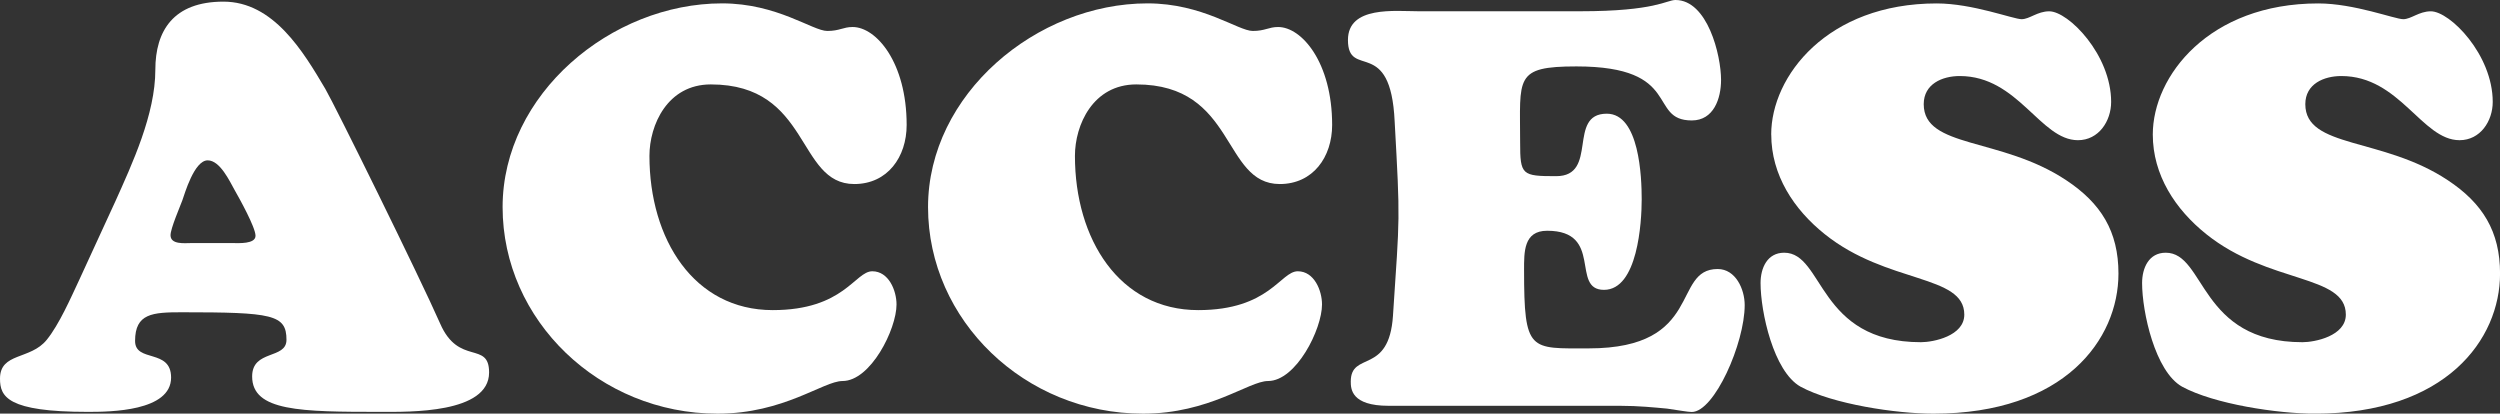 <?xml version="1.0" encoding="UTF-8"?>
<svg id="_レイヤー_2" data-name="レイヤー 2" xmlns="http://www.w3.org/2000/svg" viewBox="0 0 488.61 80.84">
  <rect x="0" y="0" width="488.61" height="80.84" fill="#333333" stroke="none"/>
  <defs>
    <style>
      .cls-1 {
        fill: #fff;
        stroke-width: 0px;
      }
    </style>
  </defs>
  <g id="_レイヤー_1-2" data-name="レイヤー 1">
    <g>
      <path class="cls-1" d="M22.44,39.59c3.41-7.59,7.92-17.27,7.92-25.96,0-7.59,3.52-13.31,13.31-13.31s15.62,9.79,19.91,17.05c1.87,3.19,18.48,36.85,22.44,45.86,3.63,8.36,9.57,3.3,9.57,9.57,0,8.03-15.62,7.7-21.12,7.7-15.73,0-25.19-.11-25.19-6.93,0-5.28,6.71-3.3,6.71-7.15,0-4.95-2.75-5.39-20.46-5.39-5.72,0-9.13.22-9.13,5.61,0,4.29,7.04,1.43,7.04,7.15,0,6.6-11.88,6.71-16.28,6.71-15.73,0-17.16-2.97-17.16-6.49,0-5.17,5.94-3.63,9.13-7.59,2.42-2.97,4.73-8.25,6.38-11.77l6.93-15.07ZM45.54,47.51c1.1,0,4.4.22,4.4-1.43s-3.19-7.37-4.07-8.91c-.99-1.76-2.86-5.83-5.28-5.83-2.64,0-4.51,6.6-4.95,7.81-.44,1.21-2.31,5.5-2.31,6.82,0,1.87,2.75,1.54,3.96,1.54h8.25Z"/>
      <path class="cls-1" d="M141.12.66c10.78,0,17.71,5.39,20.57,5.39,2.42,0,3.08-.77,4.95-.77,4.62,0,10.56,6.93,10.56,19.14,0,6.27-3.74,11.55-10.23,11.55-11.33,0-8.47-19.47-28.05-19.47-8.47,0-11.99,7.92-11.99,13.97,0,16.28,8.69,30.14,24.09,30.14,13.97,0,16.06-7.59,19.47-7.59,3.19,0,4.73,3.74,4.73,6.49,0,4.84-5.06,14.96-10.56,14.96-3.74,0-11.44,6.38-24.42,6.38-23.1,0-42.01-18.26-42.01-40.36S119.46.66,141.12.66Z"/>
      <path class="cls-1" d="M224.28.66c10.78,0,17.71,5.39,20.57,5.39,2.42,0,3.08-.77,4.95-.77,4.62,0,10.56,6.93,10.56,19.14,0,6.27-3.74,11.55-10.23,11.55-11.33,0-8.47-19.47-28.05-19.47-8.47,0-11.99,7.92-11.99,13.97,0,16.28,8.69,30.14,24.09,30.14,13.97,0,16.06-7.59,19.47-7.59,3.19,0,4.73,3.74,4.73,6.49,0,4.84-5.06,14.96-10.56,14.96-3.74,0-11.44,6.38-24.42,6.38-23.1,0-42.02-18.26-42.02-40.36S202.62.66,224.28.66Z"/>
      <path class="cls-1" d="M308.87,2.2c14.74,0,16.83-2.2,18.59-2.2,6.27,0,8.91,10.78,8.91,15.62,0,3.63-1.43,7.92-5.72,7.92-8.69,0-1.65-10.56-22.55-10.56-12.21,0-11,2.2-11,14.85,0,6.38.33,6.6,7.04,6.6,8.36,0,2.09-12.21,9.9-12.21,6.38,0,6.82,12.43,6.82,16.72,0,4.51-.77,17.71-7.37,17.71s0-11.55-11.11-11.55c-4.62,0-4.51,4.18-4.51,7.7,0,16.06,1.1,15.29,12.65,15.29,22.55,0,16.17-15.51,25.19-15.51,3.52,0,5.28,3.96,5.28,7.04,0,7.48-5.94,20.9-10.34,20.9-.77,0-2.53-.33-4.84-.66-2.42-.22-5.5-.55-9.24-.55h-45.2c-7.26,0-7.37-3.3-7.37-4.73,0-6.05,7.48-1.21,8.25-12.87,1.32-20.02,1.43-18.04.33-37.95-.77-16.83-9.13-8.14-9.13-15.95,0-6.71,9.24-5.61,13.75-5.61h31.68Z"/>
      <path class="cls-1" d="M346.17,26.29c0-11.44,11-25.62,32.34-25.62,7.04,0,14.96,3.08,16.61,3.08,1.54,0,3.08-1.54,5.39-1.54,3.74,0,12.1,8.47,12.1,17.71,0,3.74-2.42,7.48-6.49,7.48-7.37,0-11.66-12.54-23.1-12.54-3.41,0-7.04,1.54-7.04,5.5,0,8.69,15.07,6.38,27.83,14.85,6.82,4.51,10.23,10.01,10.23,18.26,0,12.87-10.56,27.38-36.18,27.38-7.26,0-19.69-1.87-25.96-5.28-5.28-2.97-7.81-14.63-7.81-20.24,0-2.97,1.32-5.94,4.62-5.94,7.81,0,6.49,17.49,26.73,17.49,2.42,0,8.47-1.21,8.47-5.39,0-7.92-15.07-5.94-27.28-15.73-6.05-4.84-10.45-11.55-10.45-19.47Z"/>
      <path class="cls-1" d="M420.75,26.29c0-11.44,11-25.62,32.34-25.62,7.04,0,14.96,3.08,16.61,3.08,1.54,0,3.08-1.54,5.39-1.54,3.74,0,12.1,8.47,12.1,17.71,0,3.74-2.42,7.48-6.49,7.48-7.37,0-11.66-12.54-23.1-12.54-3.41,0-7.04,1.54-7.04,5.5,0,8.69,15.07,6.38,27.83,14.85,6.82,4.51,10.23,10.01,10.23,18.26,0,12.87-10.56,27.38-36.19,27.38-7.26,0-19.69-1.87-25.96-5.28-5.28-2.97-7.81-14.63-7.81-20.24,0-2.97,1.32-5.94,4.62-5.94,7.81,0,6.49,17.49,26.73,17.49,2.42,0,8.47-1.21,8.47-5.39,0-7.92-15.07-5.94-27.28-15.73-6.05-4.84-10.45-11.55-10.45-19.47Z"/>
    </g>
  </g>
</svg>